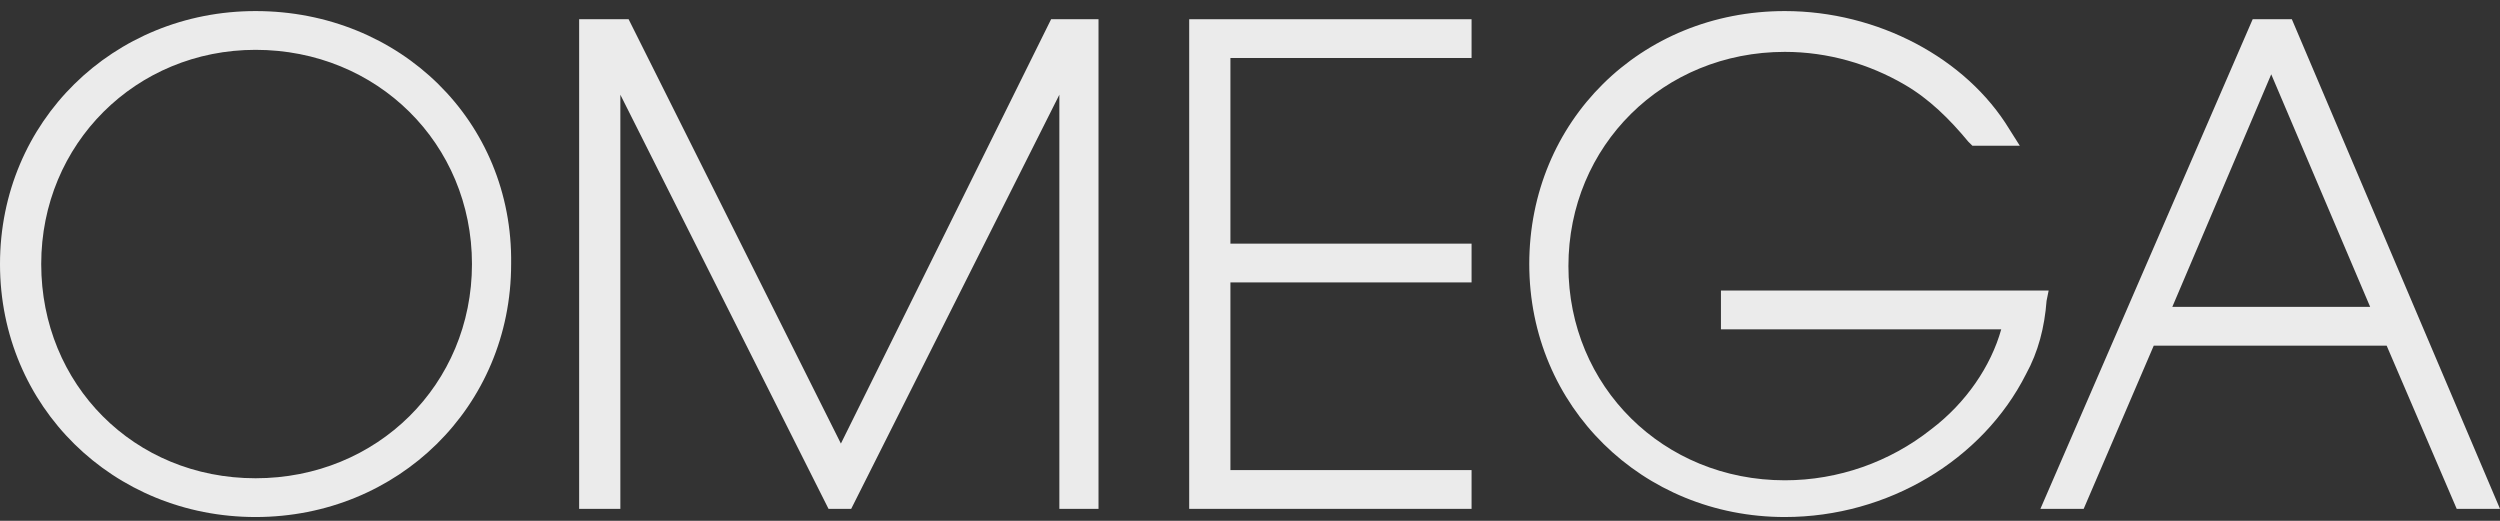 <?xml version="1.0" encoding="UTF-8"?> <svg xmlns:xlink="http://www.w3.org/1999/xlink" xmlns="http://www.w3.org/2000/svg" width="168" height="35" viewBox="0 0 168 35" fill="none"><rect x="0" y="0" width="168" height="35" fill="#333333" stroke="none"/><g opacity="0.9" fill="none"><path d="M17.174 0.744C7.617 0.744 0 8.147 0 17.744C0 27.34 7.617 34.744 17.174 34.744C26.73 34.744 34.348 27.34 34.348 17.744C34.486 8.147 26.869 0.744 17.174 0.744ZM17.174 3.349C25.345 3.349 31.716 9.655 31.716 17.744C31.716 25.832 25.345 32.139 17.174 32.139C9.002 32.139 2.77 25.832 2.77 17.744C2.77 9.655 9.141 3.349 17.174 3.349Z" fill="#FFFFFF"></path><path d="M56.508 29.808L42.242 1.292H38.918V34.195H41.688V6.365L55.677 34.195H57.2L71.189 6.365V34.195H73.82V1.292H70.635L56.508 29.808Z" fill="#FFFFFF"></path><path d="M79.914 34.195H98.889V31.59H82.684V18.978H98.889V16.373H82.684V3.897H98.889V1.292H79.914V34.195Z" fill="#FFFFFF"></path><path d="M137.669 19.526H115.647V22.131H134.483C133.791 24.599 132.129 27.066 129.774 28.849C127.004 31.042 123.542 32.276 119.941 32.276C111.769 32.276 105.398 25.97 105.398 17.881C105.398 9.792 111.769 3.486 119.941 3.486C122.849 3.486 125.619 4.308 127.974 5.679C129.636 6.639 131.021 8.01 132.267 9.518L132.544 9.792H135.73L135.037 8.695C132.129 3.897 126.173 0.744 119.941 0.744C110.246 0.744 102.767 8.147 102.767 17.744C102.767 27.34 110.384 34.744 119.941 34.744C126.866 34.744 133.237 30.905 136.145 25.147C136.976 23.639 137.392 21.994 137.53 20.212L137.669 19.526Z" fill="#FFFFFF"></path><path d="M154.012 1.292H151.38L137.115 34.195H140.023L144.732 23.228H160.383L165.091 34.195H168L154.012 1.292ZM145.979 20.623L152.627 4.994L159.275 20.623H145.979Z" fill="#FFFFFF"></path></g></svg> 